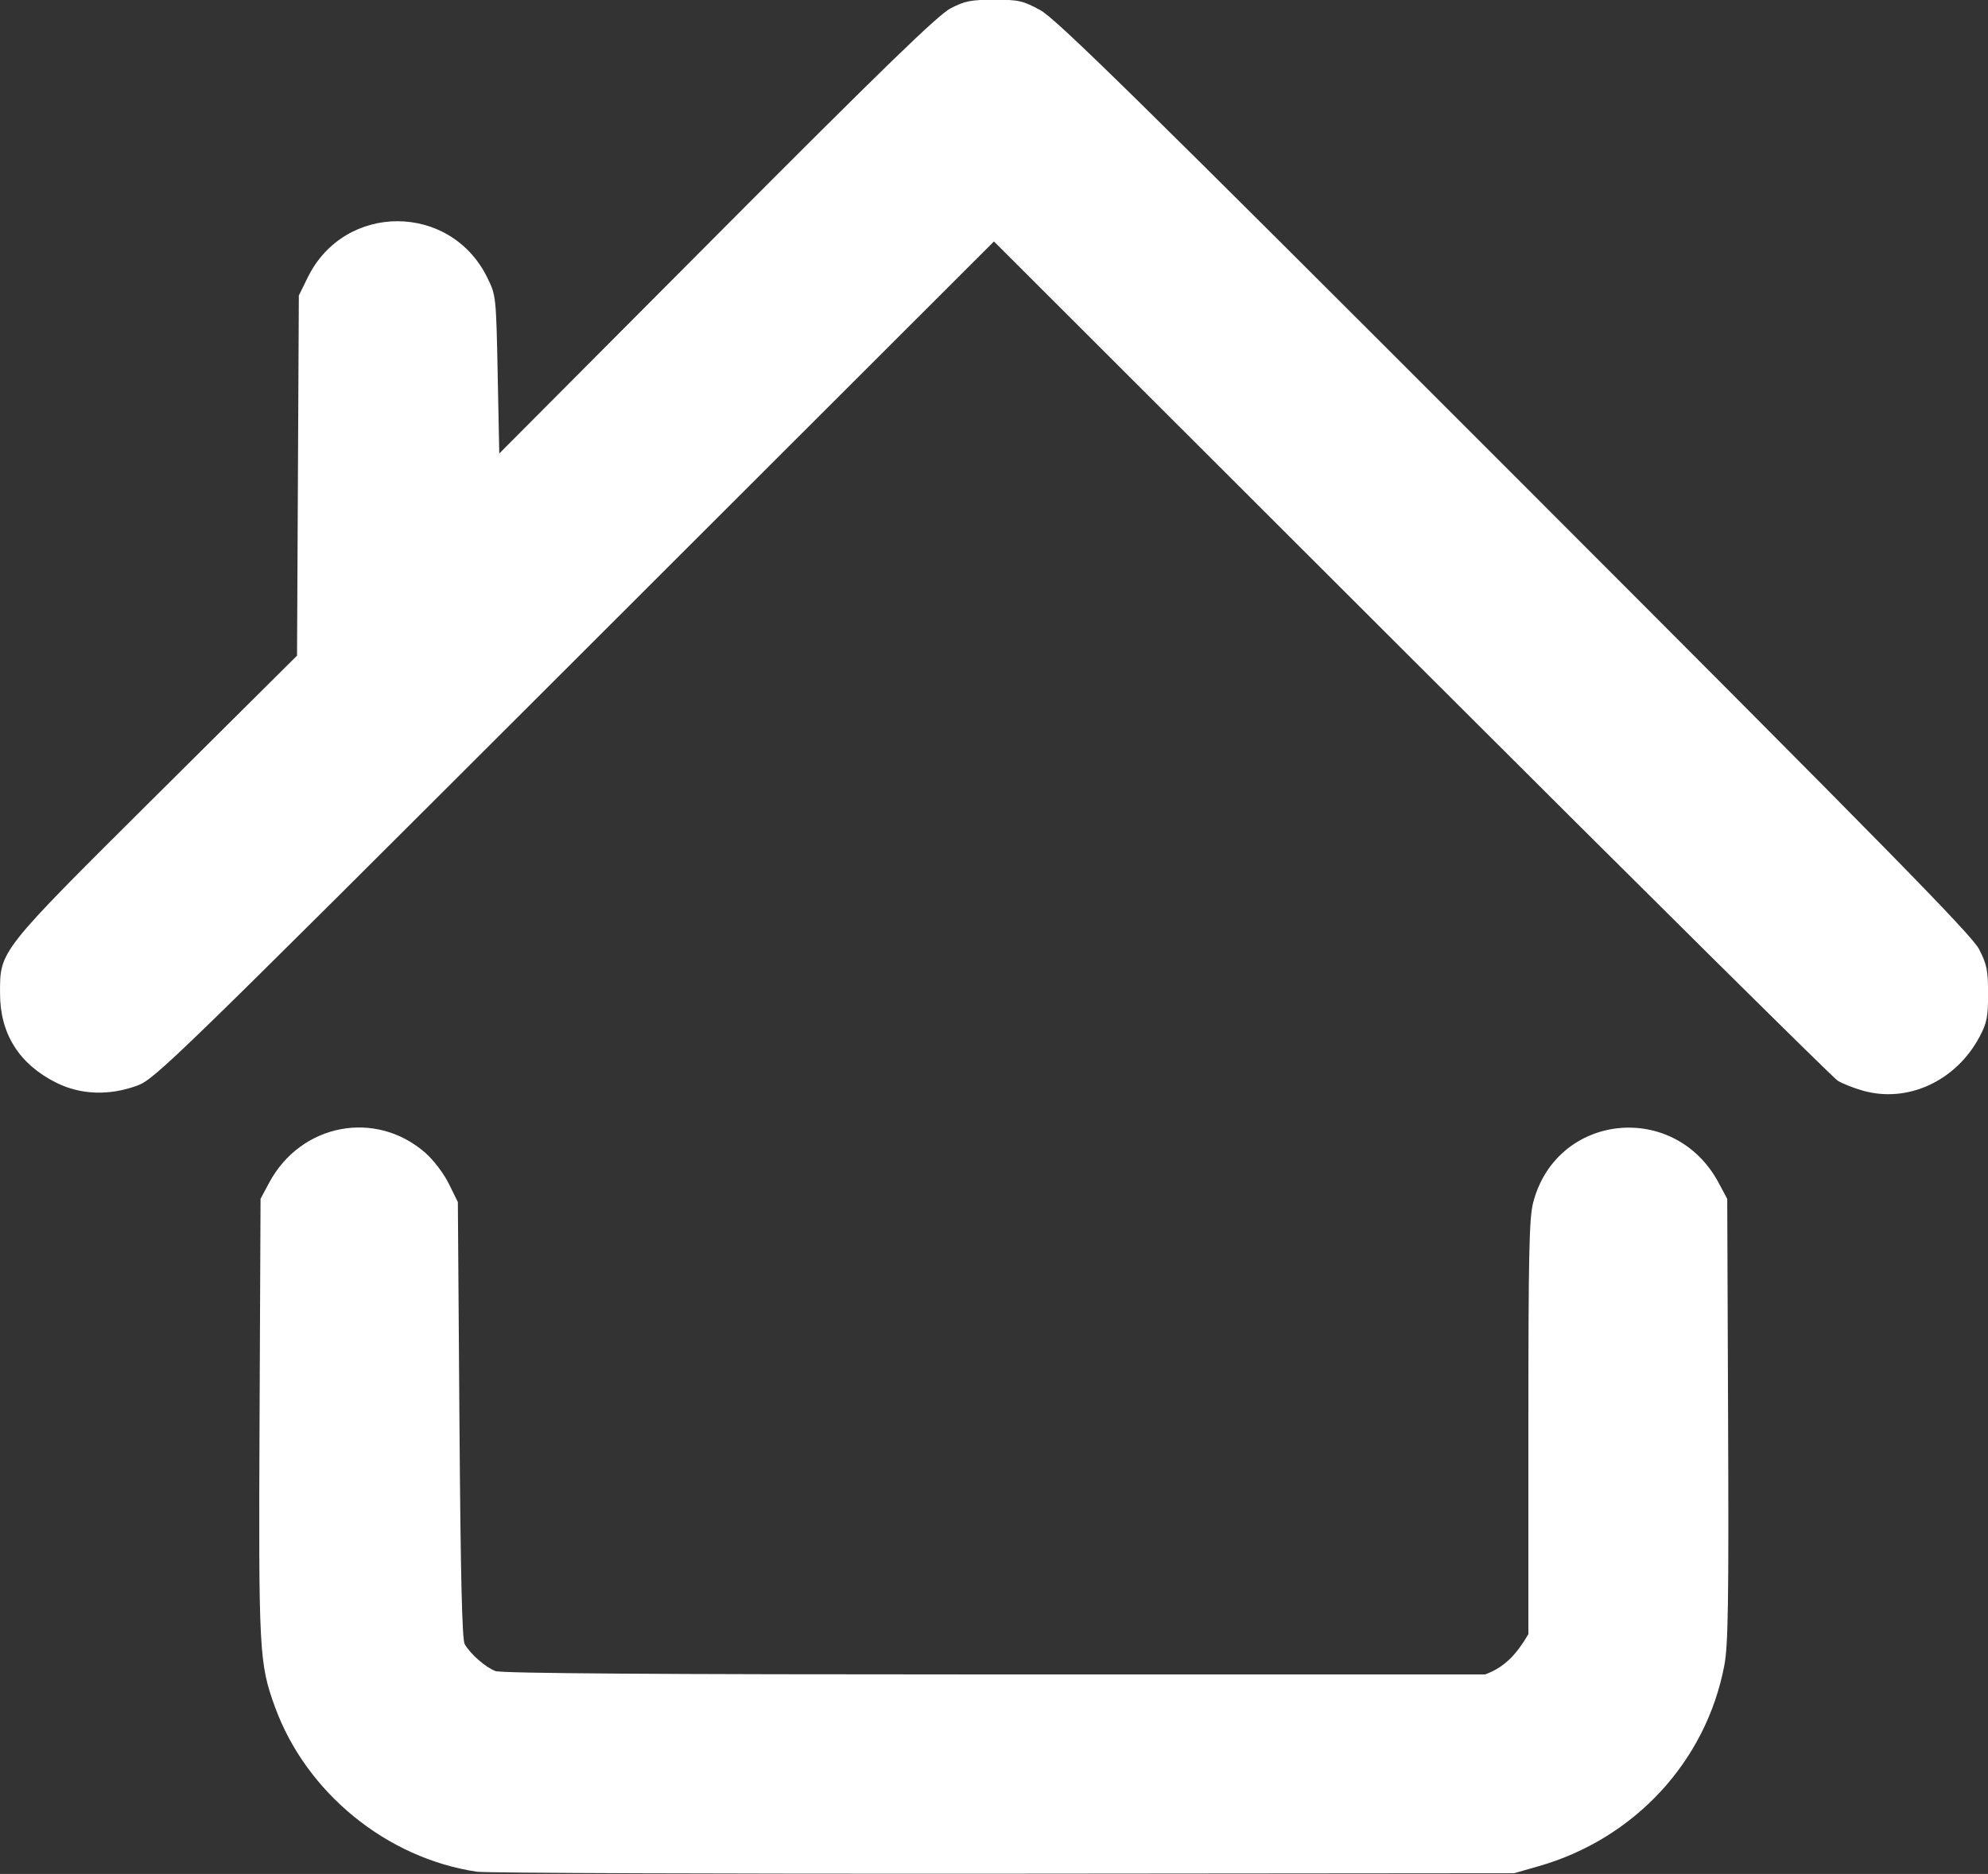 <?xml version="1.0" encoding="UTF-8"?>
<svg width="52.907mm" height="49.879mm" version="1.1" viewBox="0 0 52.907 49.879" xml:space="preserve" xmlns="http://www.w3.org/2000/svg"><rect x="0" y="0" width="52.907" height="49.879" fill="#333333" stroke="none"/><g transform="translate(-232.59 -384.74)"><path d="m245.28 434.56c-2.402-0.358-4.541-2.104-5.371-4.383-0.423-1.163-0.439-1.462-0.411-7.727l0.026-5.8 0.226-0.423c0.842-1.581 2.839-1.964 4.164-0.798 0.216 0.19 0.489 0.551 0.623 0.823l0.238 0.484 0.042 5.8c0.031 4.189 0.07 5.847 0.141 5.969 0.154 0.265 0.555 0.615 0.817 0.714 0.165 0.062 4.273 0.09 13.287 0.09h13.049c0.548-0.195 0.867-0.583 1.154-1.073v-5.499c0-4.629 0.02-5.577 0.128-5.99 0.621-2.385 3.768-2.716 4.938-0.519l0.226 0.423 0.023 5.88c0.019 4.856 2e-3 5.993-0.099 6.531-0.483 2.56-2.391 4.624-4.949 5.353l-0.647 0.185-13.589 0.012c-7.474 6e-3 -13.78-0.017-14.014-0.052zm36.895-20.787c-0.245-0.069-0.55-0.189-0.677-0.267-0.128-0.078-5.233-5.137-11.344-11.241l-11.112-11.098-11.155 11.145c-10.699 10.689-11.175 11.152-11.645 11.324-0.75 0.274-1.507 0.246-2.156-0.078-0.984-0.492-1.493-1.298-1.495-2.368-2e-3 -1.155-0.055-1.087 4.168-5.286l3.736-3.713 0.048-9.585 0.238-0.484c0.979-1.994 3.796-1.991 4.776 5e-3 0.234 0.476 0.236 0.494 0.278 2.582l0.042 2.102 5.785-5.809c4.417-4.435 5.889-5.863 6.223-6.038 0.376-0.197 0.54-0.23 1.158-0.231 0.653-1e-3 0.767 0.024 1.229 0.275 0.424 0.23 2.53 2.299 12.628 12.404 9.917 9.923 12.163 12.212 12.359 12.593 0.208 0.404 0.24 0.561 0.24 1.185 0 0.616-0.032 0.781-0.225 1.143-0.624 1.177-1.906 1.773-3.097 1.44z" fill="#fff"/></g></svg>
